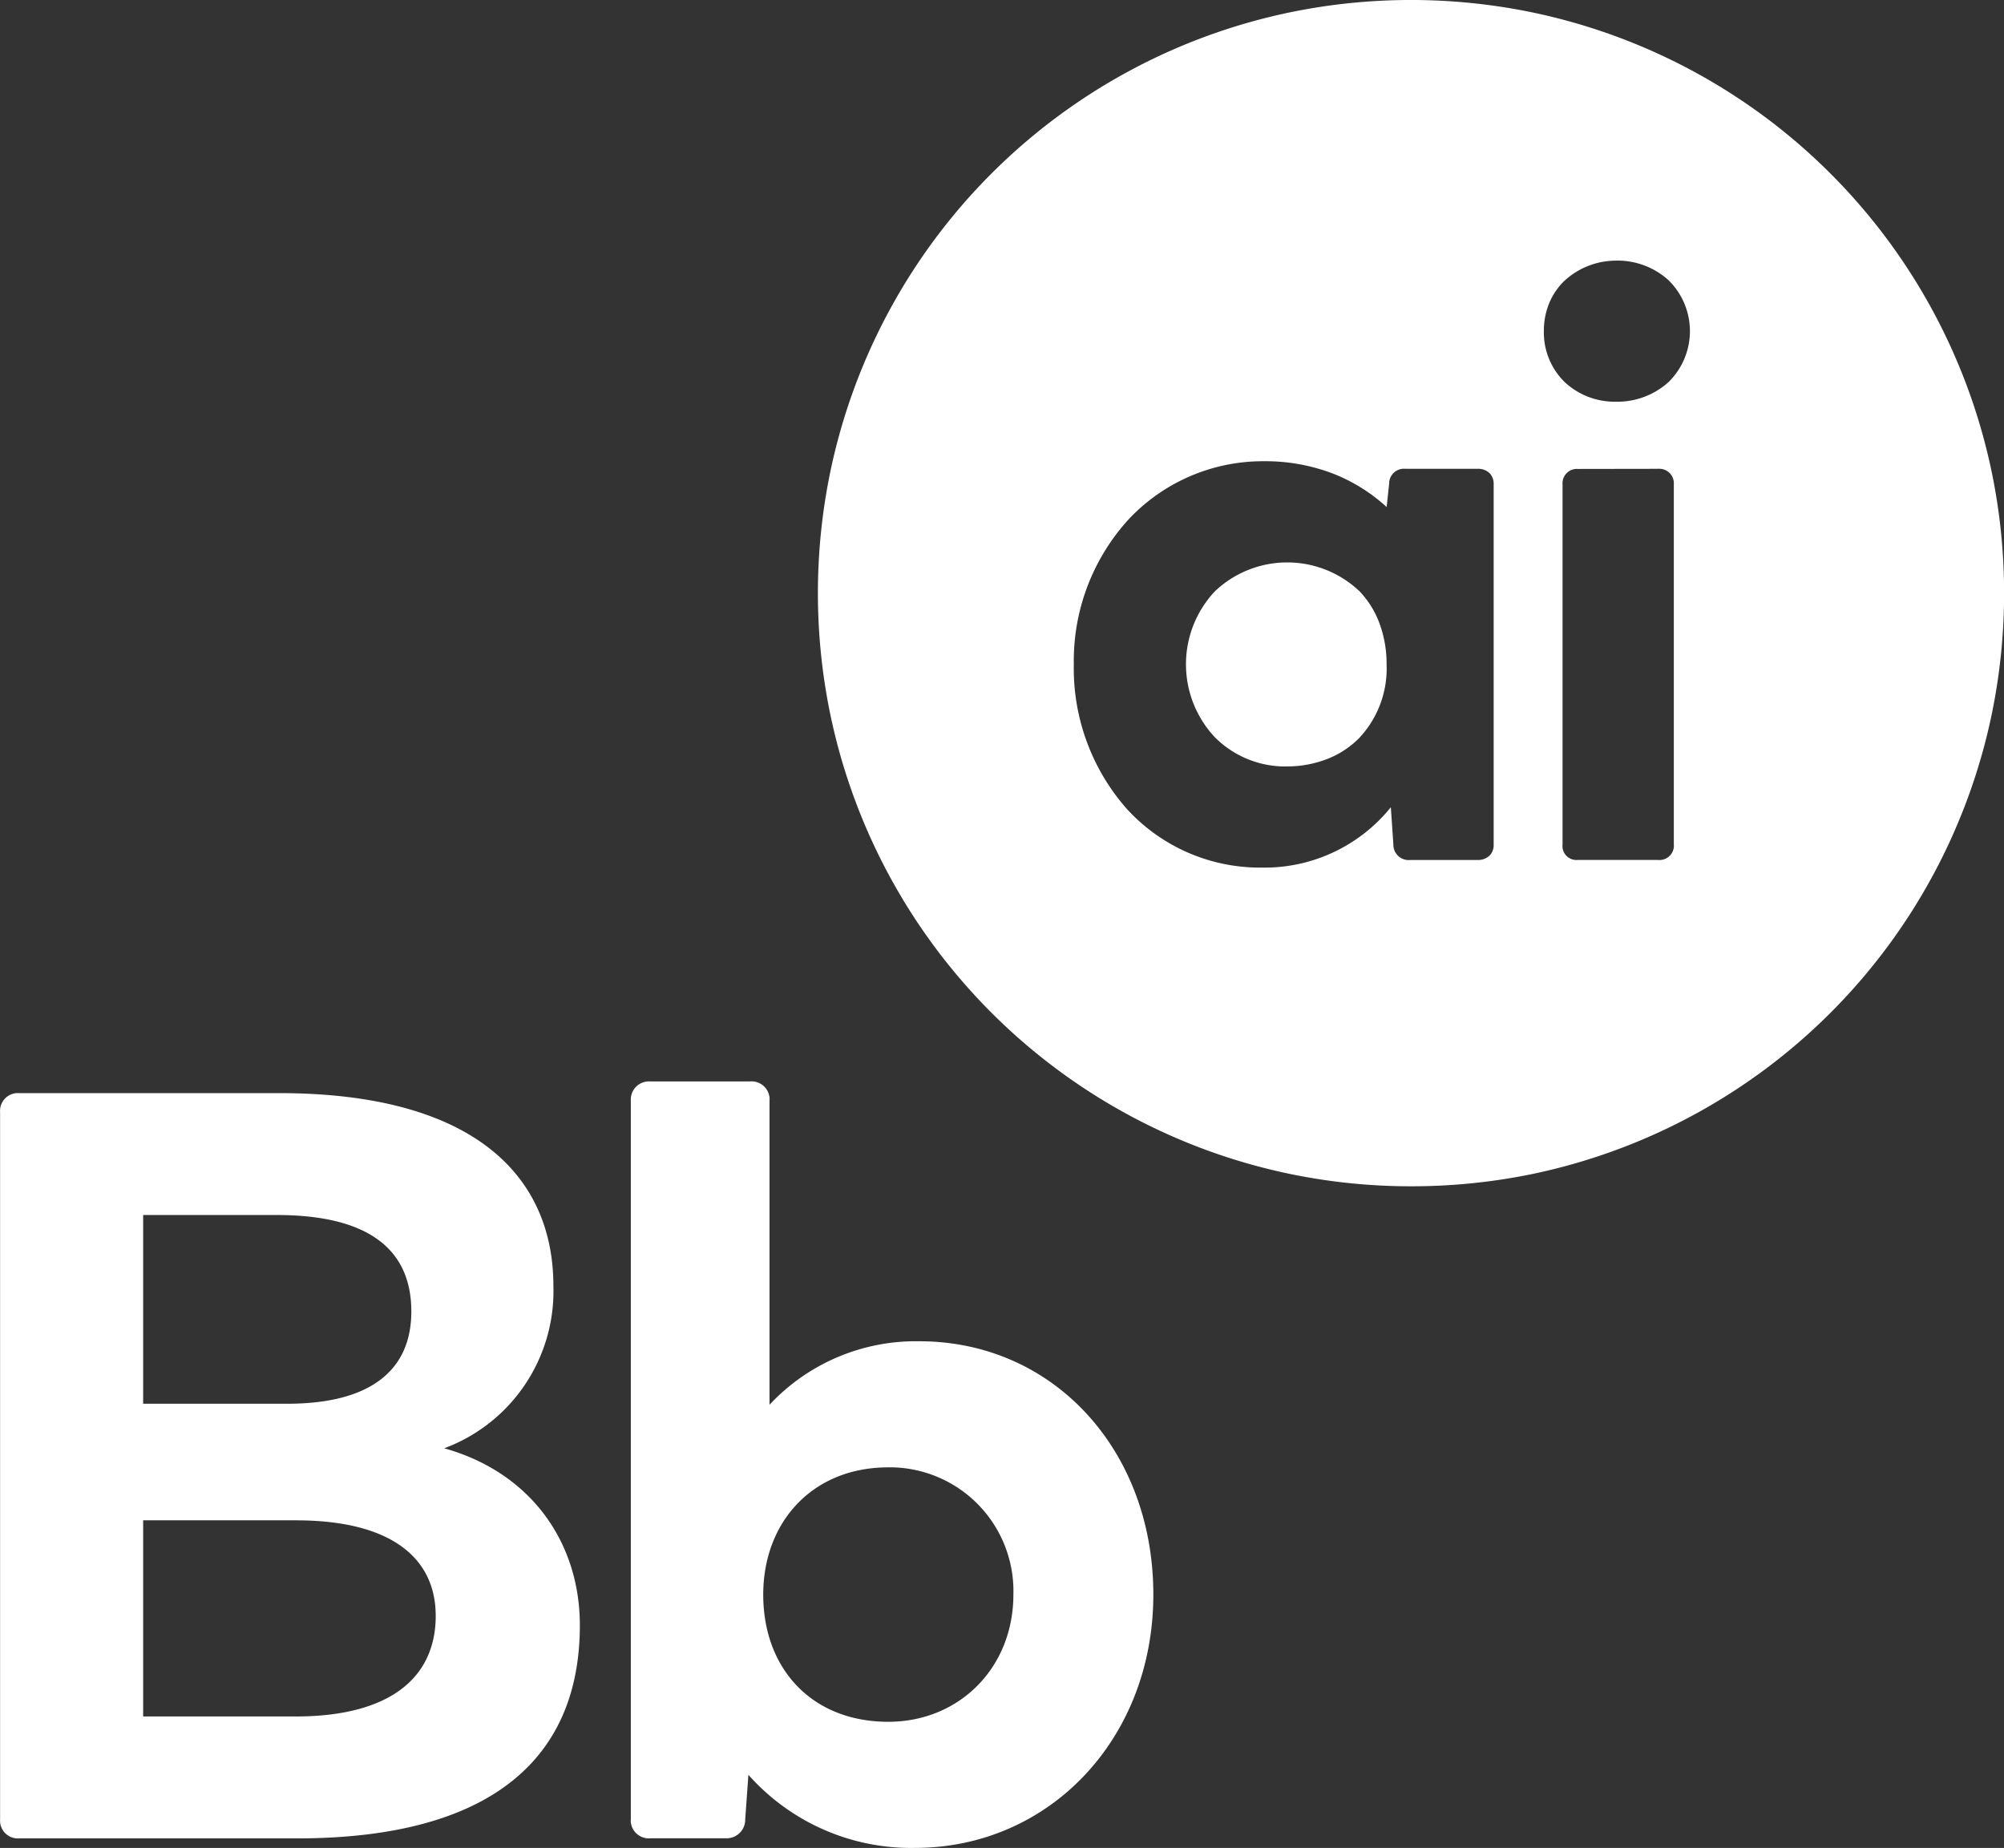 <svg xmlns="http://www.w3.org/2000/svg" id="bb-brandmark-white" viewBox="0 0 947.03 873.14"><rect x="0" y="0" width="947.03" height="873.14" fill="#333333" stroke="none"/><defs><style>.cls-1{fill:#fff;}</style></defs><path id="Subtraction_2" data-name="Subtraction 2" class="cls-1" d="M733.26,663.94a281.9,281.9,0,0,1-56.48-5.69A280.09,280.09,0,0,1,458.69,440.17a283.09,283.09,0,0,1,0-113A280.08,280.08,0,0,1,676.78,109.12a283,283,0,0,1,113,0,280.16,280.16,0,0,1,218.08,218.09,283,283,0,0,1,0,113,280.22,280.22,0,0,1-218.08,218.1A282.69,282.69,0,0,1,733.26,663.94ZM663.9,321.36a87,87,0,0,0-64.12,27.51,99.22,99.22,0,0,0-25.85,68.49,100.23,100.23,0,0,0,25.25,68.49,85.25,85.25,0,0,0,63.51,27.51,76.74,76.74,0,0,0,61.06-28.51l1.2,17.68a7.22,7.22,0,0,0,7.14,7.28,8.69,8.69,0,0,0,.89-.05h31.74a7.93,7.93,0,0,0,5.62-2,7.07,7.07,0,0,0,2-5.27V332.21a7.11,7.11,0,0,0-2-5.28,7.93,7.93,0,0,0-5.62-2H730.58a7,7,0,0,0-7.61,6.34l0,.49-1.2,11.25a81.17,81.17,0,0,0-25-15.67A89,89,0,0,0,663.9,321.36ZM812.12,325a6.77,6.77,0,0,0-7.23,6.28,7.53,7.53,0,0,0,0,.95V502.52a6.57,6.57,0,0,0,5.86,7.22,6.27,6.27,0,0,0,1.37,0h37.76a6.83,6.83,0,0,0,7.6-6,7.43,7.43,0,0,0,0-1.25V332.21a6.85,6.85,0,0,0-6.39-7.27,7.43,7.43,0,0,0-1.25,0Zm18.08-98.42A36.06,36.06,0,0,0,805.9,236a31.06,31.06,0,0,0-7.22,10.44,34.34,34.34,0,0,0-2.62,13.46,32.86,32.86,0,0,0,9.82,24.05,34.79,34.79,0,0,0,24.3,9.29A36.11,36.11,0,0,0,855,283.94a33.7,33.7,0,0,0,.43-47.66l-.43-.44a36,36,0,0,0-24.84-9.28Zm-155.86,239a46.9,46.9,0,0,1-33.8-13.86,50.34,50.34,0,0,1,0-68.84,49.63,49.63,0,0,1,68.34-.15A44,44,0,0,1,718.4,398a55.25,55.25,0,0,1,3.34,19.39,47.92,47.92,0,0,1-13,34.81A43.27,43.27,0,0,1,693.79,462,52.38,52.38,0,0,1,674.34,465.56Z" transform="translate(-66.48 -103.43)"></path><path id="Path_14" data-name="Path 14" class="cls-1" d="M340.5,871.36c0,62.62-41.57,100.69-133.74,100.69H75.52a8.41,8.41,0,0,1-9-7.77,8.69,8.69,0,0,1,0-1.25V628.92a8.41,8.41,0,0,1,7.76-9,8.69,8.69,0,0,1,1.25,0H198.25C290.42,619.9,328,659,328,711.08a79.21,79.21,0,0,1-51.59,76.65C317.46,799.23,340.5,832.3,340.5,871.36ZM197.24,677.51H134.13v89.17h68.13c39.57,0,58.6-16,58.6-43.58,0-28.06-18.53-45.59-63.62-45.59Zm75.14,189.35c0-26.55-20-45.09-66.12-45.09H134.13v92.67h72.13c44.08,0,66.13-18,66.13-47.58Z" transform="translate(-66.48 -103.43)"></path><path id="Path_15" data-name="Path 15" class="cls-1" d="M611.51,856.83c0,68.13-49.1,119.72-112.71,119.72A102.75,102.75,0,0,1,420.15,942l-1.5,21a8.8,8.8,0,0,1-8.56,9c-.32,0-.64,0-1,0H374.07a8.57,8.57,0,0,1-9.48-7.54,8.14,8.14,0,0,1,0-1.48V623.4a8.56,8.56,0,0,1,8-9,10.46,10.46,0,0,1,1.48,0h46.58a8.57,8.57,0,0,1,9.48,7.54,8,8,0,0,1,0,1.47V767.16a94.6,94.6,0,0,1,70.63-30C564.41,737.12,611.51,788.71,611.51,856.83Zm-66.13,0a58.5,58.5,0,0,0-56.89-60.09c-.74,0-1.48,0-2.22,0-36.06,0-59.11,26.06-59.11,60.11,0,35.07,23,60.11,59.11,60.11C519.84,916.94,545.38,891.4,545.38,856.83Z" transform="translate(-66.48 -103.43)"></path></svg>